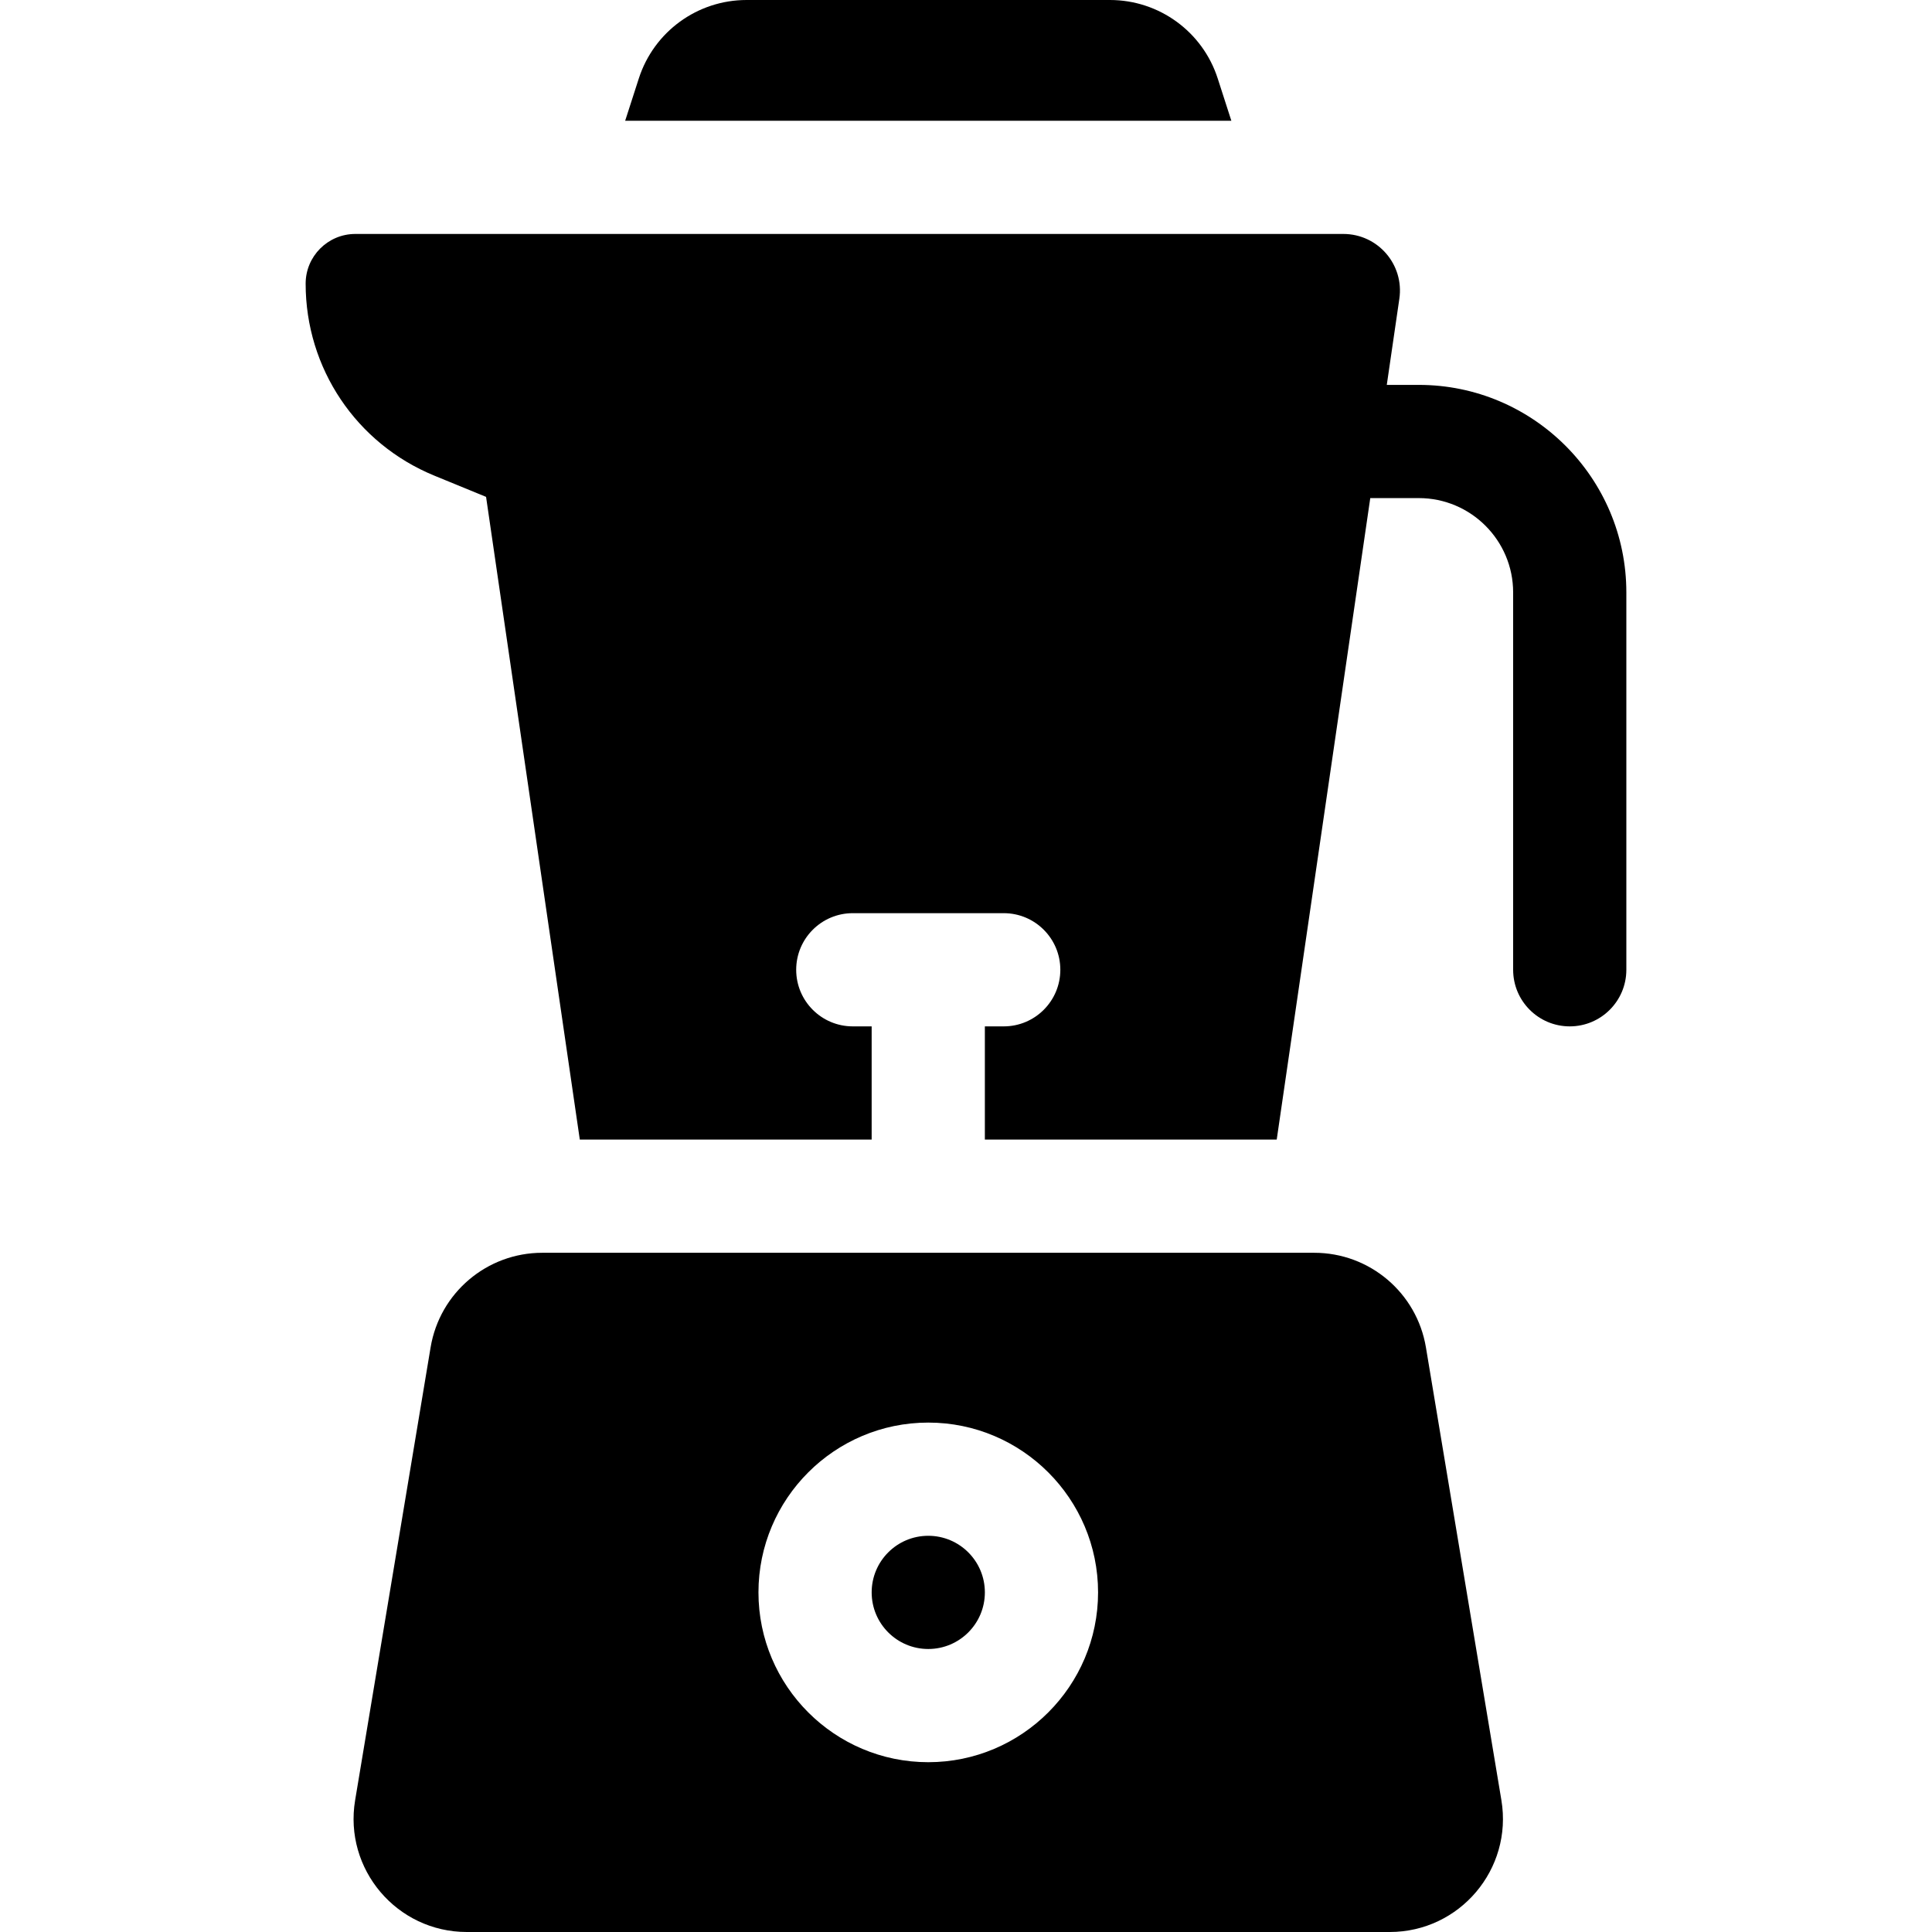 <svg xmlns="http://www.w3.org/2000/svg" id="Capa_1" height="512" viewBox="0 0 512 512" width="512"><g><path d="m376 102h-8.487l3.33-22.835c1.32-9.05-5.697-17.165-14.843-17.165h-261.825c-7.276 0-13.175 5.899-13.175 13.175 0 22.407 13.395 42.38 34.125 50.885l13.69 5.616 24.839 170.324h77.346v-30h-5c-8.284 0-15-6.716-15-15s6.716-15 15-15h40c8.284 0 15 6.716 15 15s-6.716 15-15 15h-5v30h77.346l24.792-170h12.862c13.785 0 25 11.215 25 25v100c0 8.284 6.716 15 15 15s15-6.716 15-15v-100c0-30.327-24.673-55-55-55z"></path><circle cx="246" cy="422" r="15"></circle><path d="m377.885 357.068c-2.411-14.466-14.927-25.068-29.592-25.068h-204.586c-14.665 0-27.181 10.602-29.592 25.068l-20 120c-3.048 18.286 11.054 34.932 29.592 34.932h244.586c18.538 0 32.639-16.646 29.592-34.932zm-131.885 109.932c-24.813 0-45-20.187-45-45s20.187-45 45-45 45 20.187 45 45-20.187 45-45 45z"></path><path d="m322.706 20.79c-3.997-12.392-15.531-20.79-28.551-20.79h-96.31c-13.02 0-24.554 8.398-28.551 20.79l-3.617 11.21h160.645z"></path></g></svg>